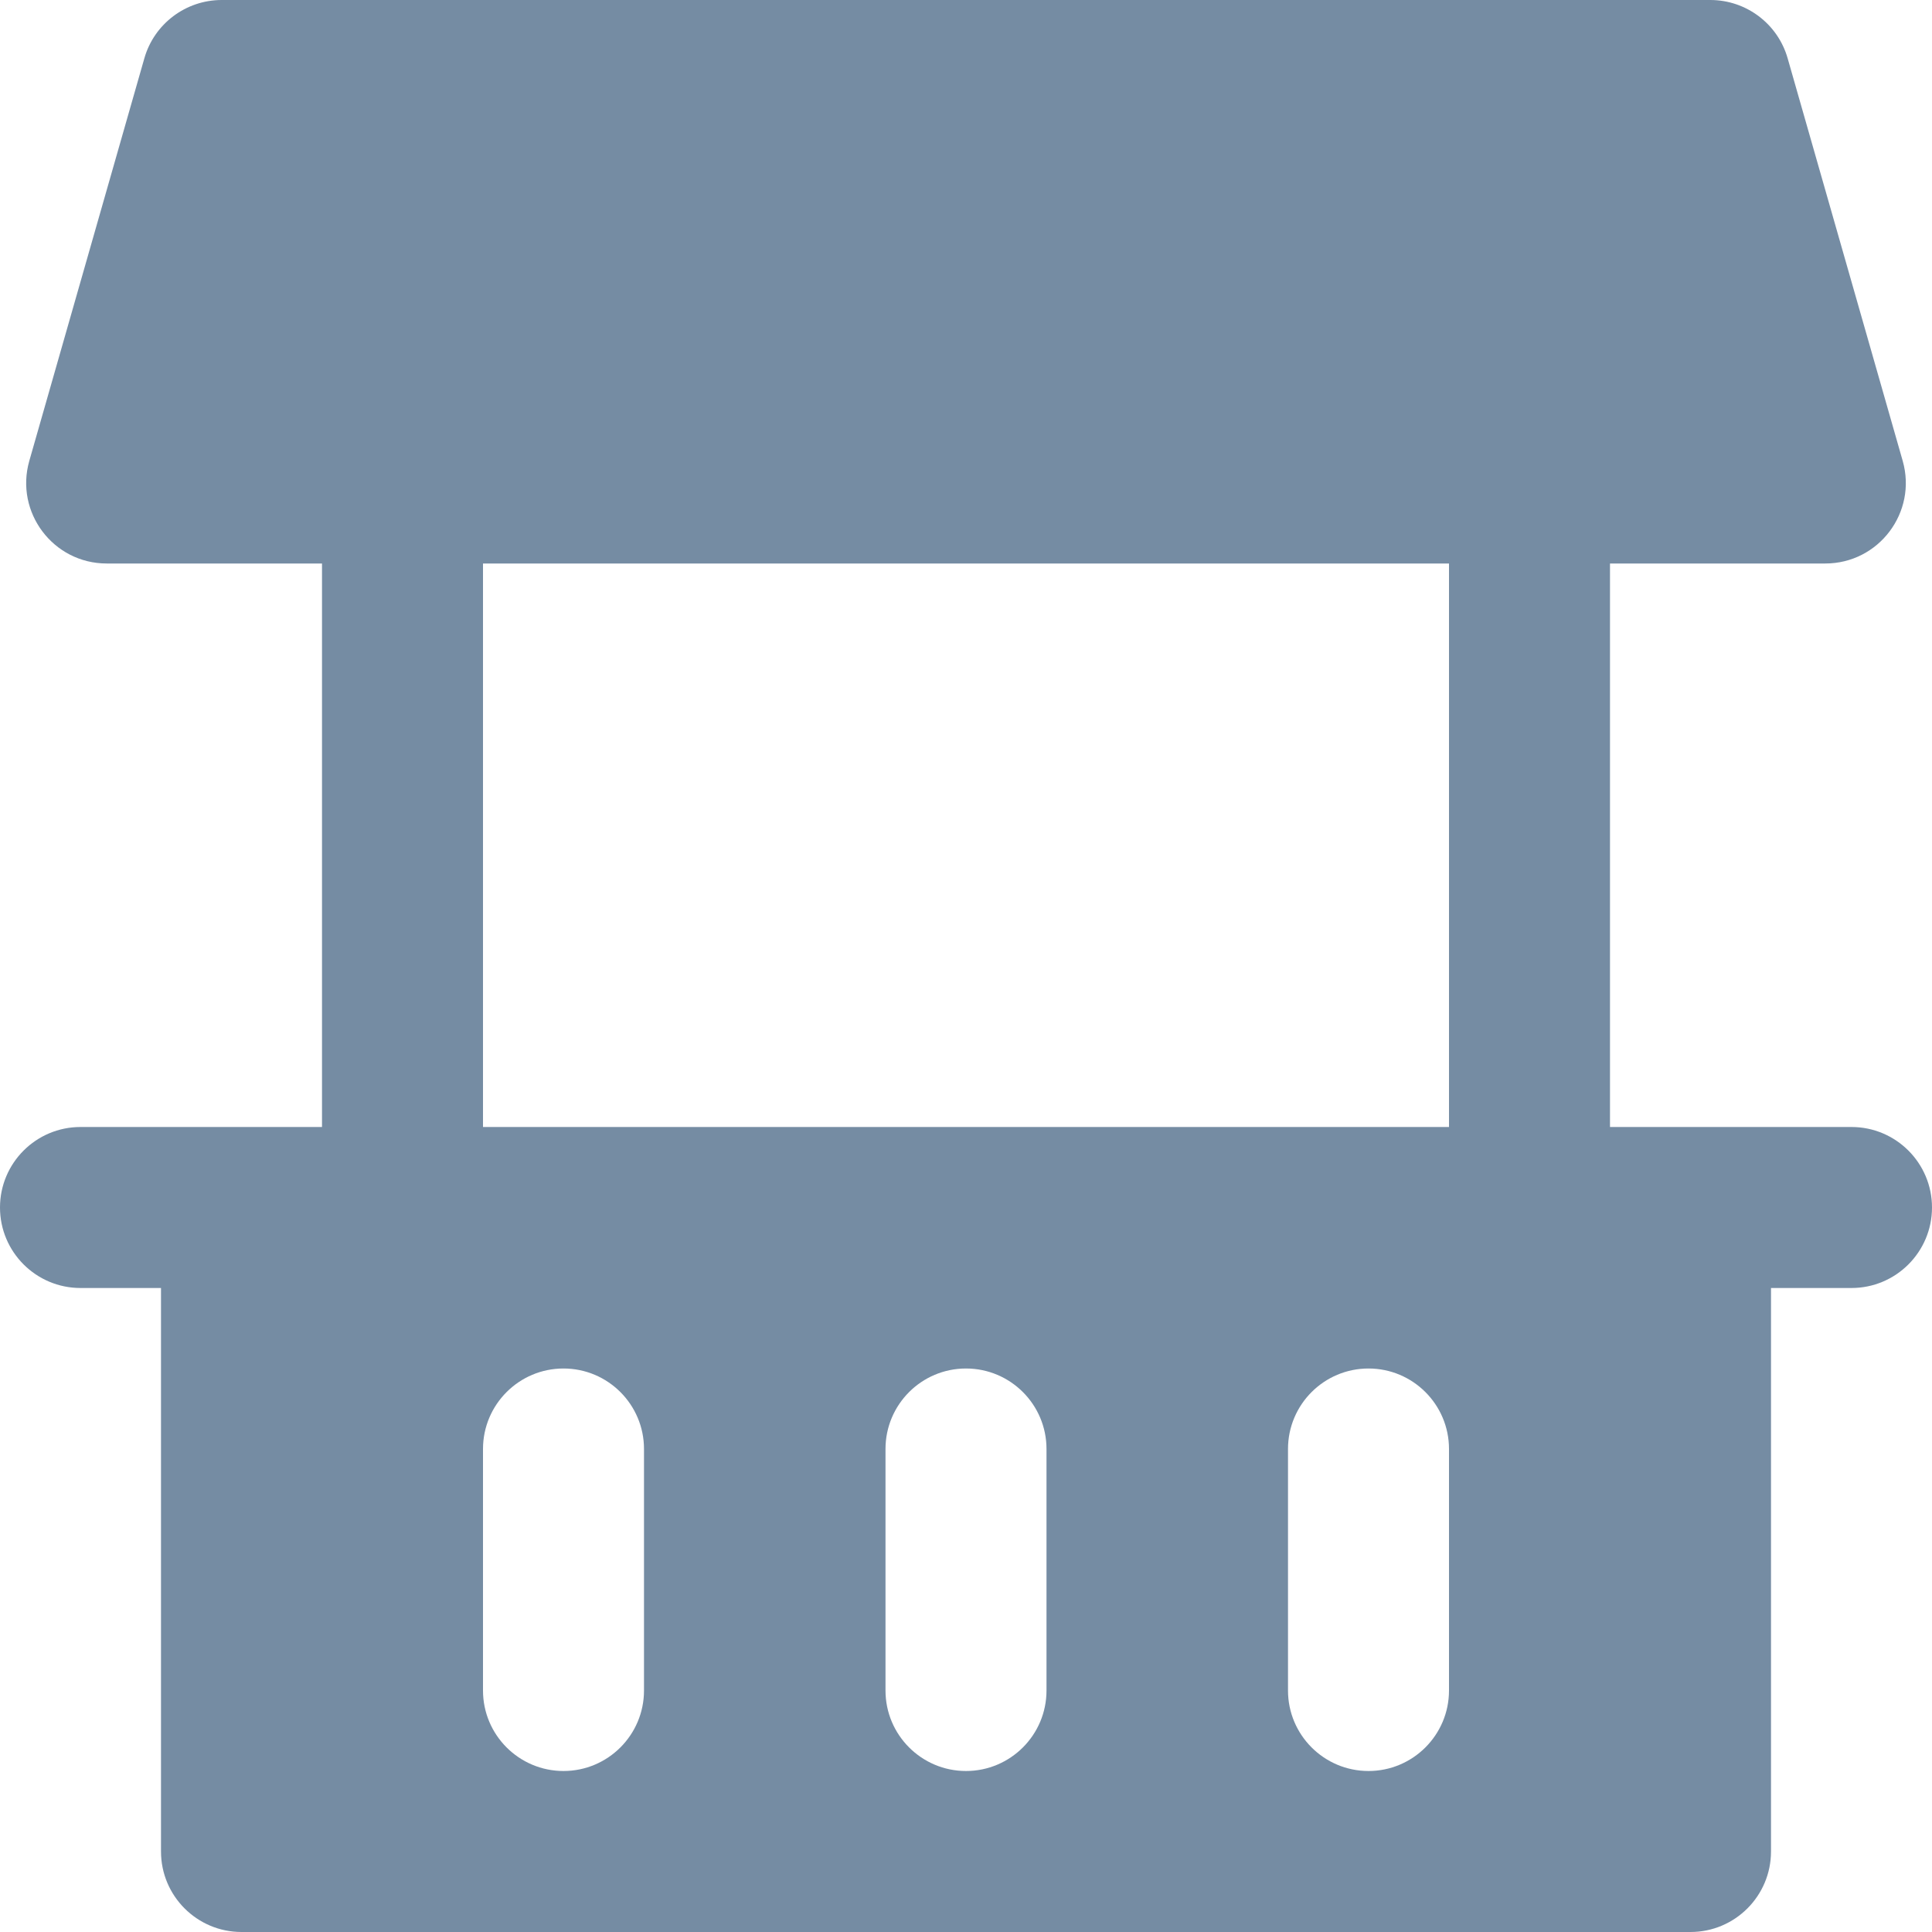 <?xml version="1.0" encoding="utf-8"?><!-- Uploaded to: SVG Repo, www.svgrepo.com, Generator: SVG Repo Mixer Tools -->
<svg width="800px" height="800px" viewBox="0 0 24 24" id="meteor-icon-kit__solid-marketplace-stall" fill="none" xmlns="http://www.w3.org/2000/svg">
<g clip-path="url(#clip0_525_137)">
<path fill-rule="evenodd" clip-rule="evenodd" d="M1.793 0.725C1.915 0.296 2.308 0 2.754 0H21.246C21.692 0 22.085 0.296 22.207 0.725L23.636 5.725C23.818 6.364 23.339 7 22.674 7H20V14H23C23.552 14 24 14.448 24 15C24 15.552 23.552 16 23 16H22V23C22 23.552 21.552 24 21 24H3C2.448 24 2 23.552 2 23V16H1C0.448 16 0 15.552 0 15C0 14.448 0.448 14 1 14H4V7H1.326C0.661 7 0.182 6.364 0.364 5.725L1.793 0.725ZM6 7H18V14H6V7ZM8 18C8 17.448 7.552 17 7 17C6.448 17 6 17.448 6 18V21C6 21.552 6.448 22 7 22C7.552 22 8 21.552 8 21V18ZM13 18C13 17.448 12.552 17 12 17C11.448 17 11 17.448 11 18V21C11 21.552 11.448 22 12 22C12.552 22 13 21.552 13 21V18ZM17 17C17.552 17 18 17.448 18 18V21C18 21.552 17.552 22 17 22C16.448 22 16 21.552 16 21V18C16 17.448 16.448 17 17 17Z" fill="#758CA3"/>
</g>
<defs>
<clipPath id="clip0_525_137">
<rect width="24" height="24" fill="white"/>
</clipPath>
</defs>
</svg>